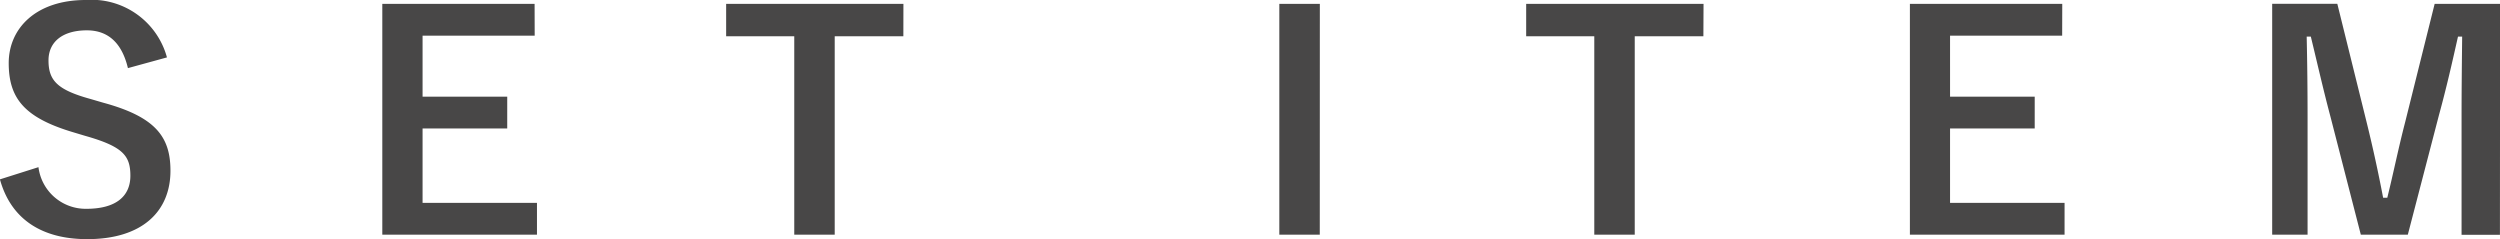 <svg xmlns="http://www.w3.org/2000/svg" width="109.265" height="10.452"><path data-name="パス 55487" d="M7.297 2.509A3.414 3.414 0 003.748 0C1.577 0 .381 1.235.381 2.756c0 1.547.689 2.392 2.834 3.029l.52.156c1.651.468 1.963.871 1.963 1.742s-.6 1.443-1.924 1.443a2.079 2.079 0 01-2.093-1.82l-1.684.533c.485 1.755 1.849 2.613 3.813 2.613 2.418 0 3.64-1.222 3.64-2.99 0-1.482-.65-2.353-2.951-2.977l-.533-.156c-1.456-.4-1.846-.806-1.846-1.69 0-.806.611-1.313 1.677-1.313.936 0 1.534.559 1.794 1.651zM23.365.169h-6.656v10.088h6.76V8.866h-5v-3.25h3.7V4.225h-3.7V1.56h4.9zm16.12 0h-7.748v1.417h2.977v8.671h1.768V1.586h3zm18.2 0h-1.771v10.088h1.768zm16.77 0h-7.752v1.417h2.977v8.671h1.768V1.586h3zm15.678 0h-6.659v10.088h6.76V8.866h-5.005v-3.25h3.7V4.225h-3.7V1.56h4.9zm19.136 0h-2.86l-1.29 5.174c-.3 1.157-.507 2.2-.78 3.3h-.182a62.492 62.492 0 00-.728-3.328L102.155.167h-2.847v10.09h1.547v-5.07c0-1.248-.013-2.418-.039-3.588h.181c.3 1.235.546 2.327.858 3.5l1.327 5.158h2.054l1.361-5.226c.338-1.235.572-2.275.832-3.432h.182c-.013 1.2-.026 2.3-.026 3.562v5.1h1.677z" fill="#484747"/></svg>